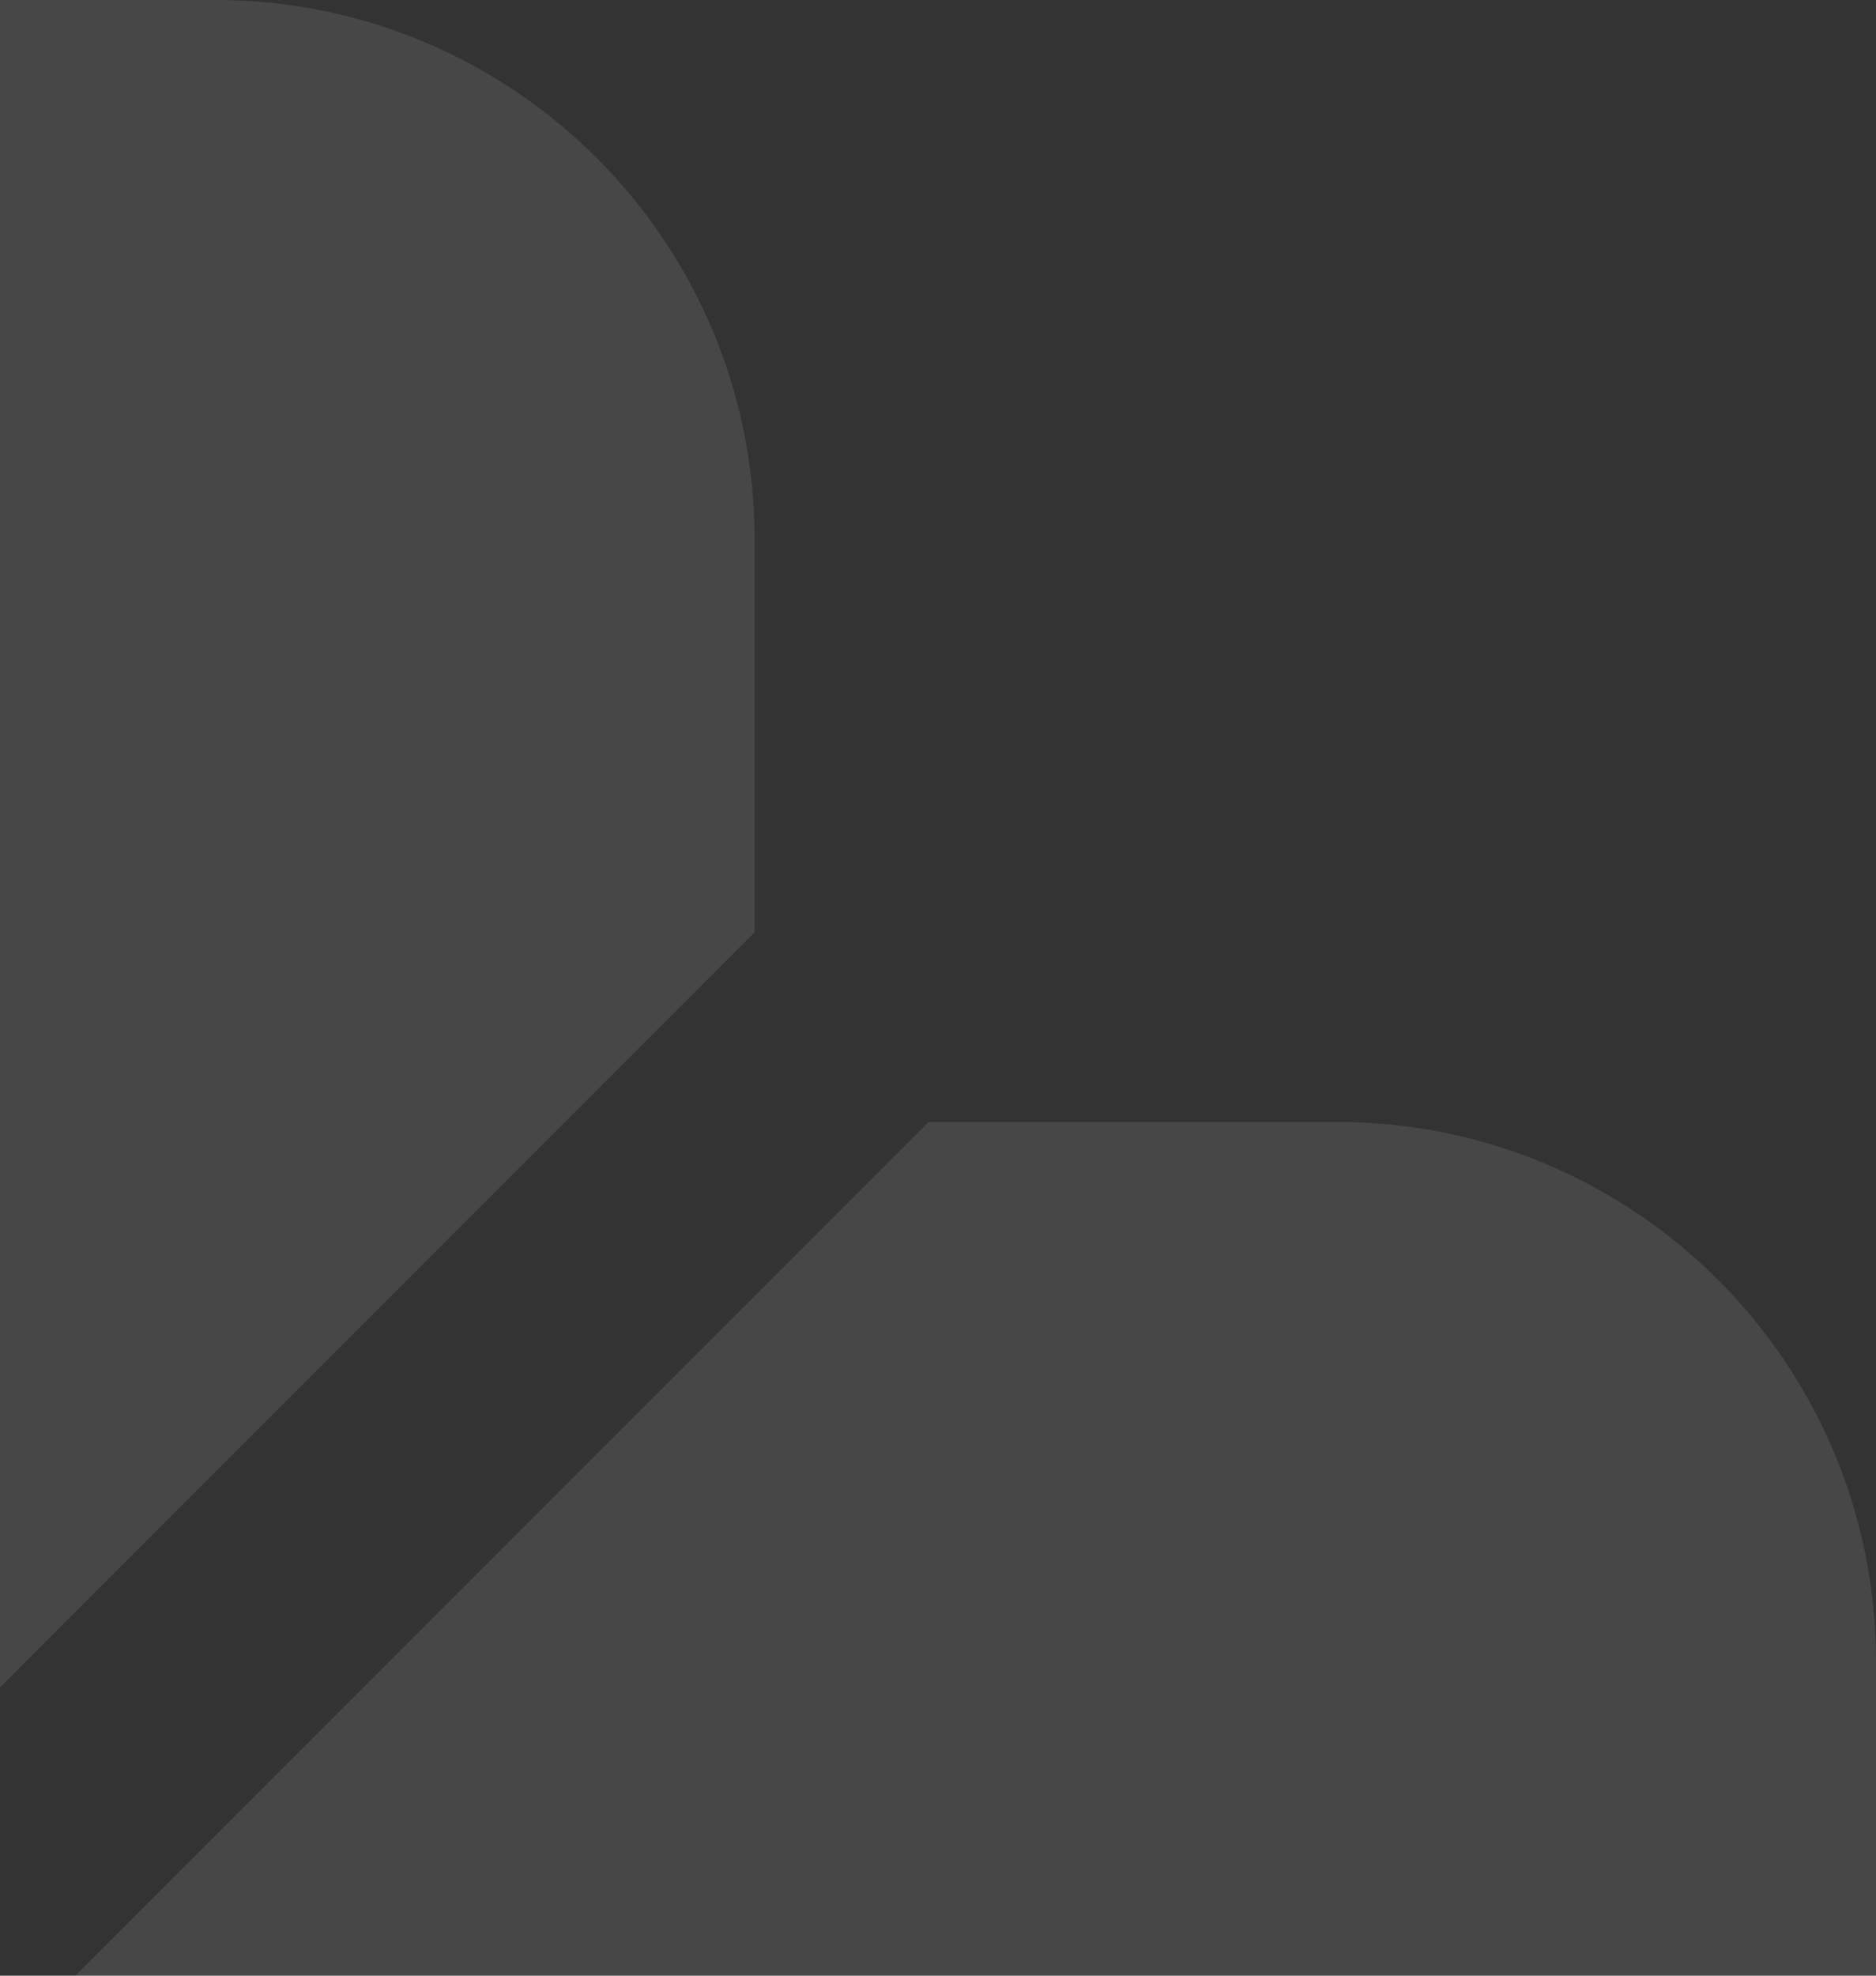 <?xml version="1.0" encoding="UTF-8"?> <svg xmlns="http://www.w3.org/2000/svg" width="171" height="180" viewBox="0 0 171 180" fill="none"><rect x="0" y="0" width="171" height="180" fill="#333333" stroke="none"/><path d="M68.784 49.142C68.784 22.002 46.782 0 19.642 0H-78.642C-105.782 0 -127.784 22.002 -127.784 49.142V85.105L-29.58 183.309L68.784 84.945V49.142Z" fill="white" fill-opacity="0.1"></path><path d="M-145.056 298.785L-46.146 199.879L-143.814 102.212L-180.858 102.216C-207.998 102.216 -230 124.218 -230 151.358V249.643C-230 276.783 -207.998 298.785 -180.858 298.785H-145.056Z" fill="white" fill-opacity="0.1"></path><path d="M68.784 314.809L-29.58 216.444L-127.784 314.648V351.858C-127.784 378.998 -105.782 401 -78.642 401H19.642C46.782 401 68.784 378.998 68.784 351.858V314.809Z" fill="white" fill-opacity="0.1"></path><path d="M84.644 102.216H121.858C148.998 102.216 171 124.218 171 151.358V249.643C171 276.783 148.998 298.785 121.858 298.785H85.895L-13.015 199.875L84.644 102.216Z" fill="white" fill-opacity="0.1"></path></svg> 